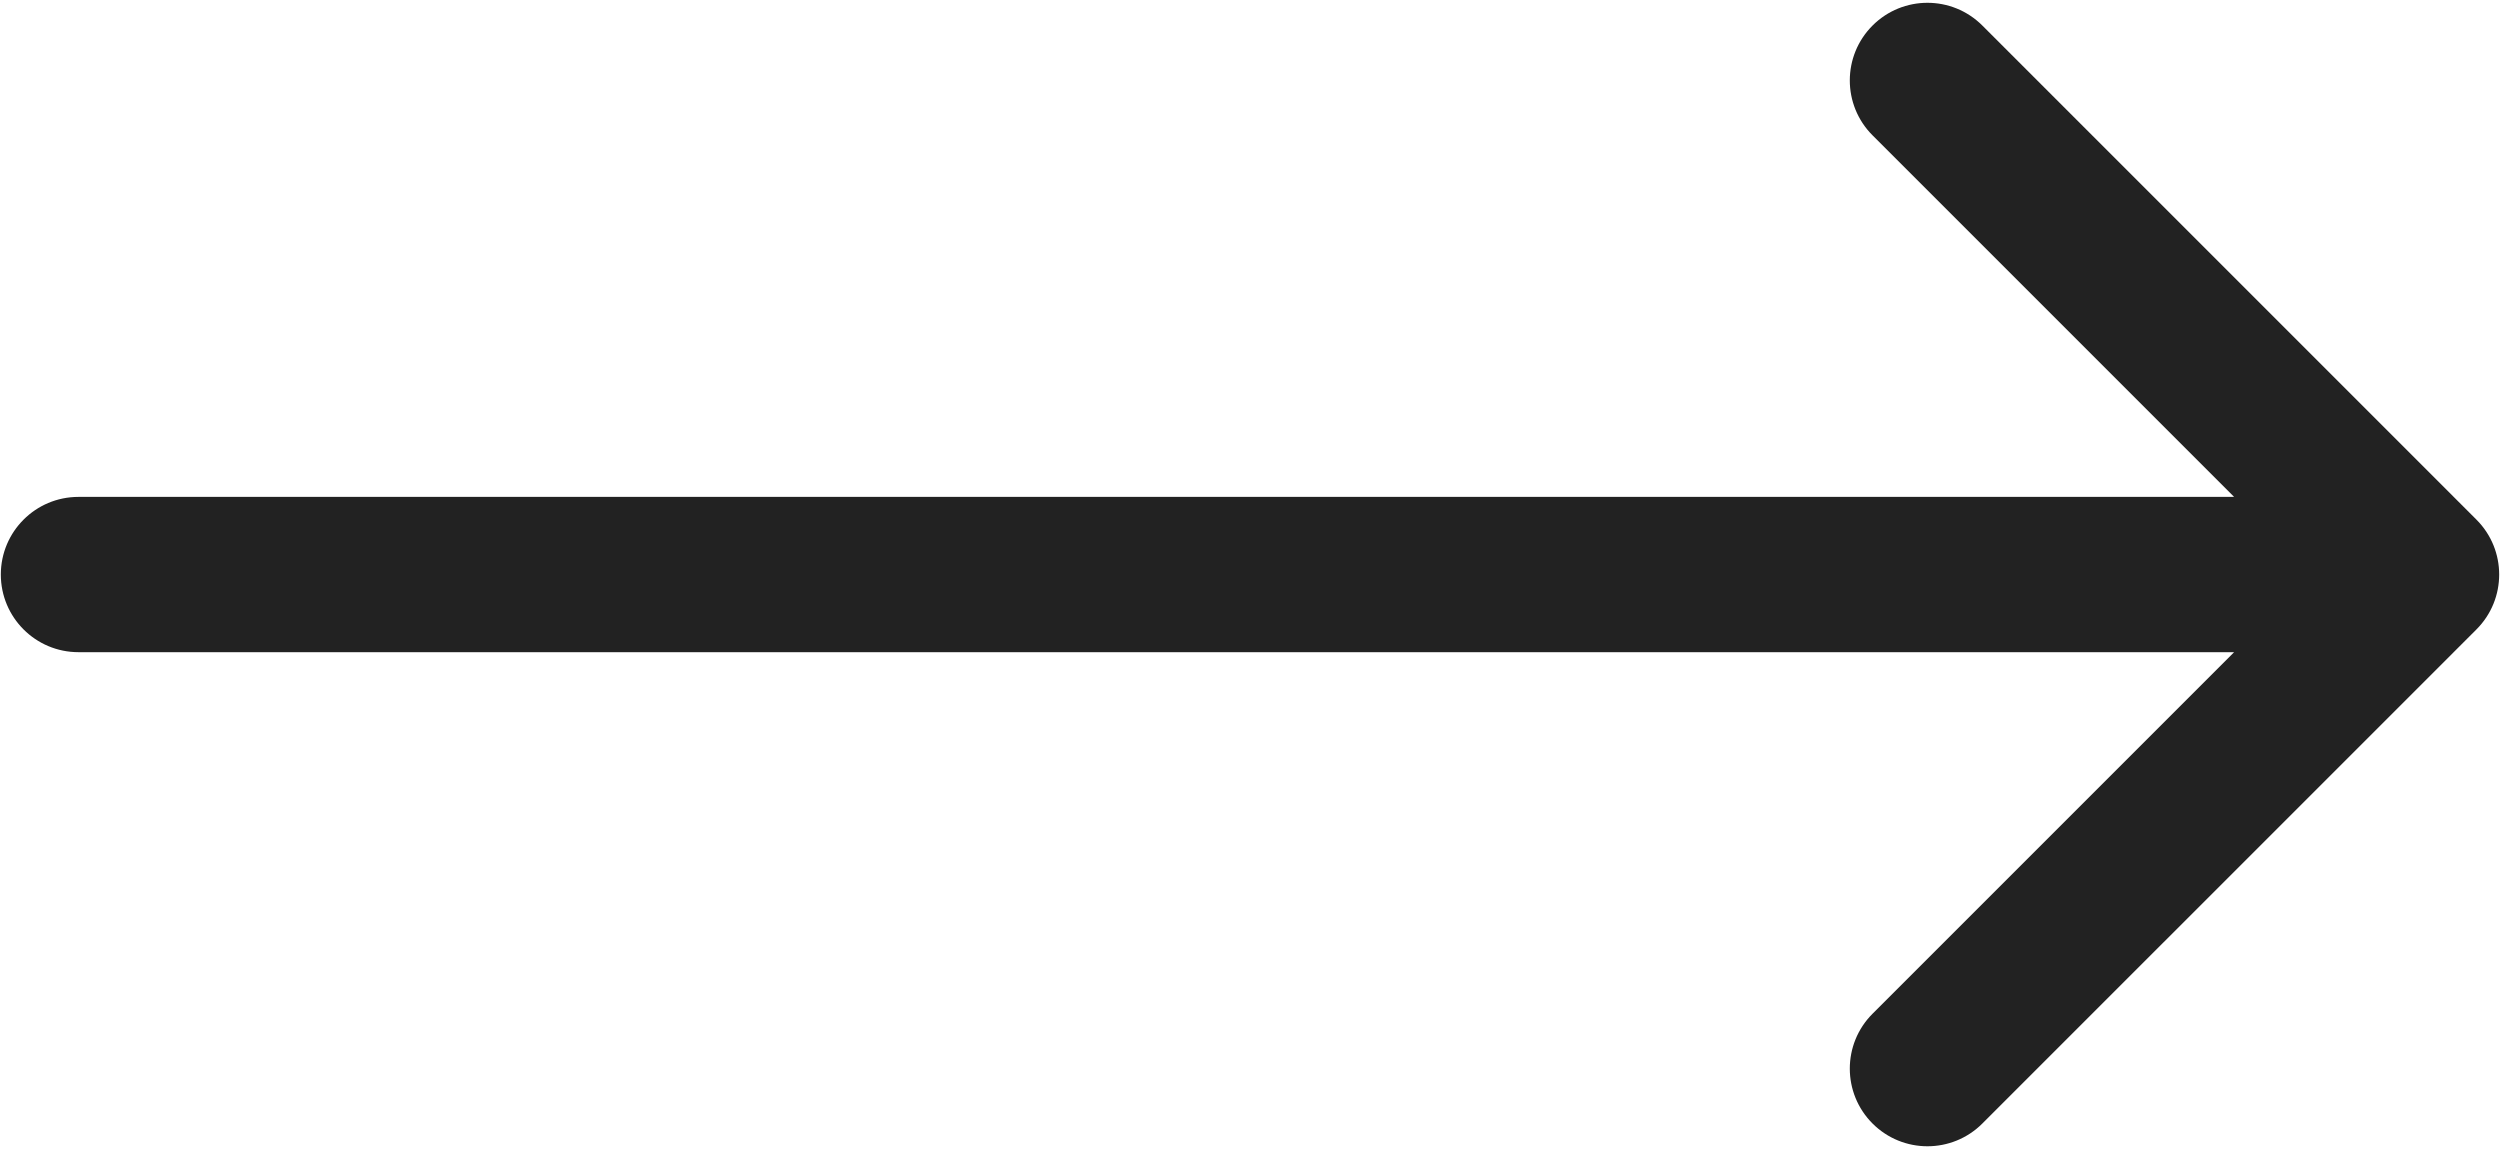 <?xml version="1.0" encoding="UTF-8"?> <svg xmlns="http://www.w3.org/2000/svg" width="161" height="74" viewBox="0 0 161 74" fill="none"> <path d="M5.053 32C2.292 32 0.053 34.239 0.053 37C0.053 39.761 2.292 42 5.053 42V32ZM159.483 40.535C161.435 38.583 161.435 35.417 159.483 33.465L127.663 1.645C125.71 -0.308 122.545 -0.308 120.592 1.645C118.639 3.597 118.639 6.763 120.592 8.716L148.876 37L120.592 65.284C118.639 67.237 118.639 70.403 120.592 72.355C122.545 74.308 125.71 74.308 127.663 72.355L159.483 40.535ZM5.053 42L155.947 42V32L5.053 32V42Z" fill="#222222"></path> </svg> 